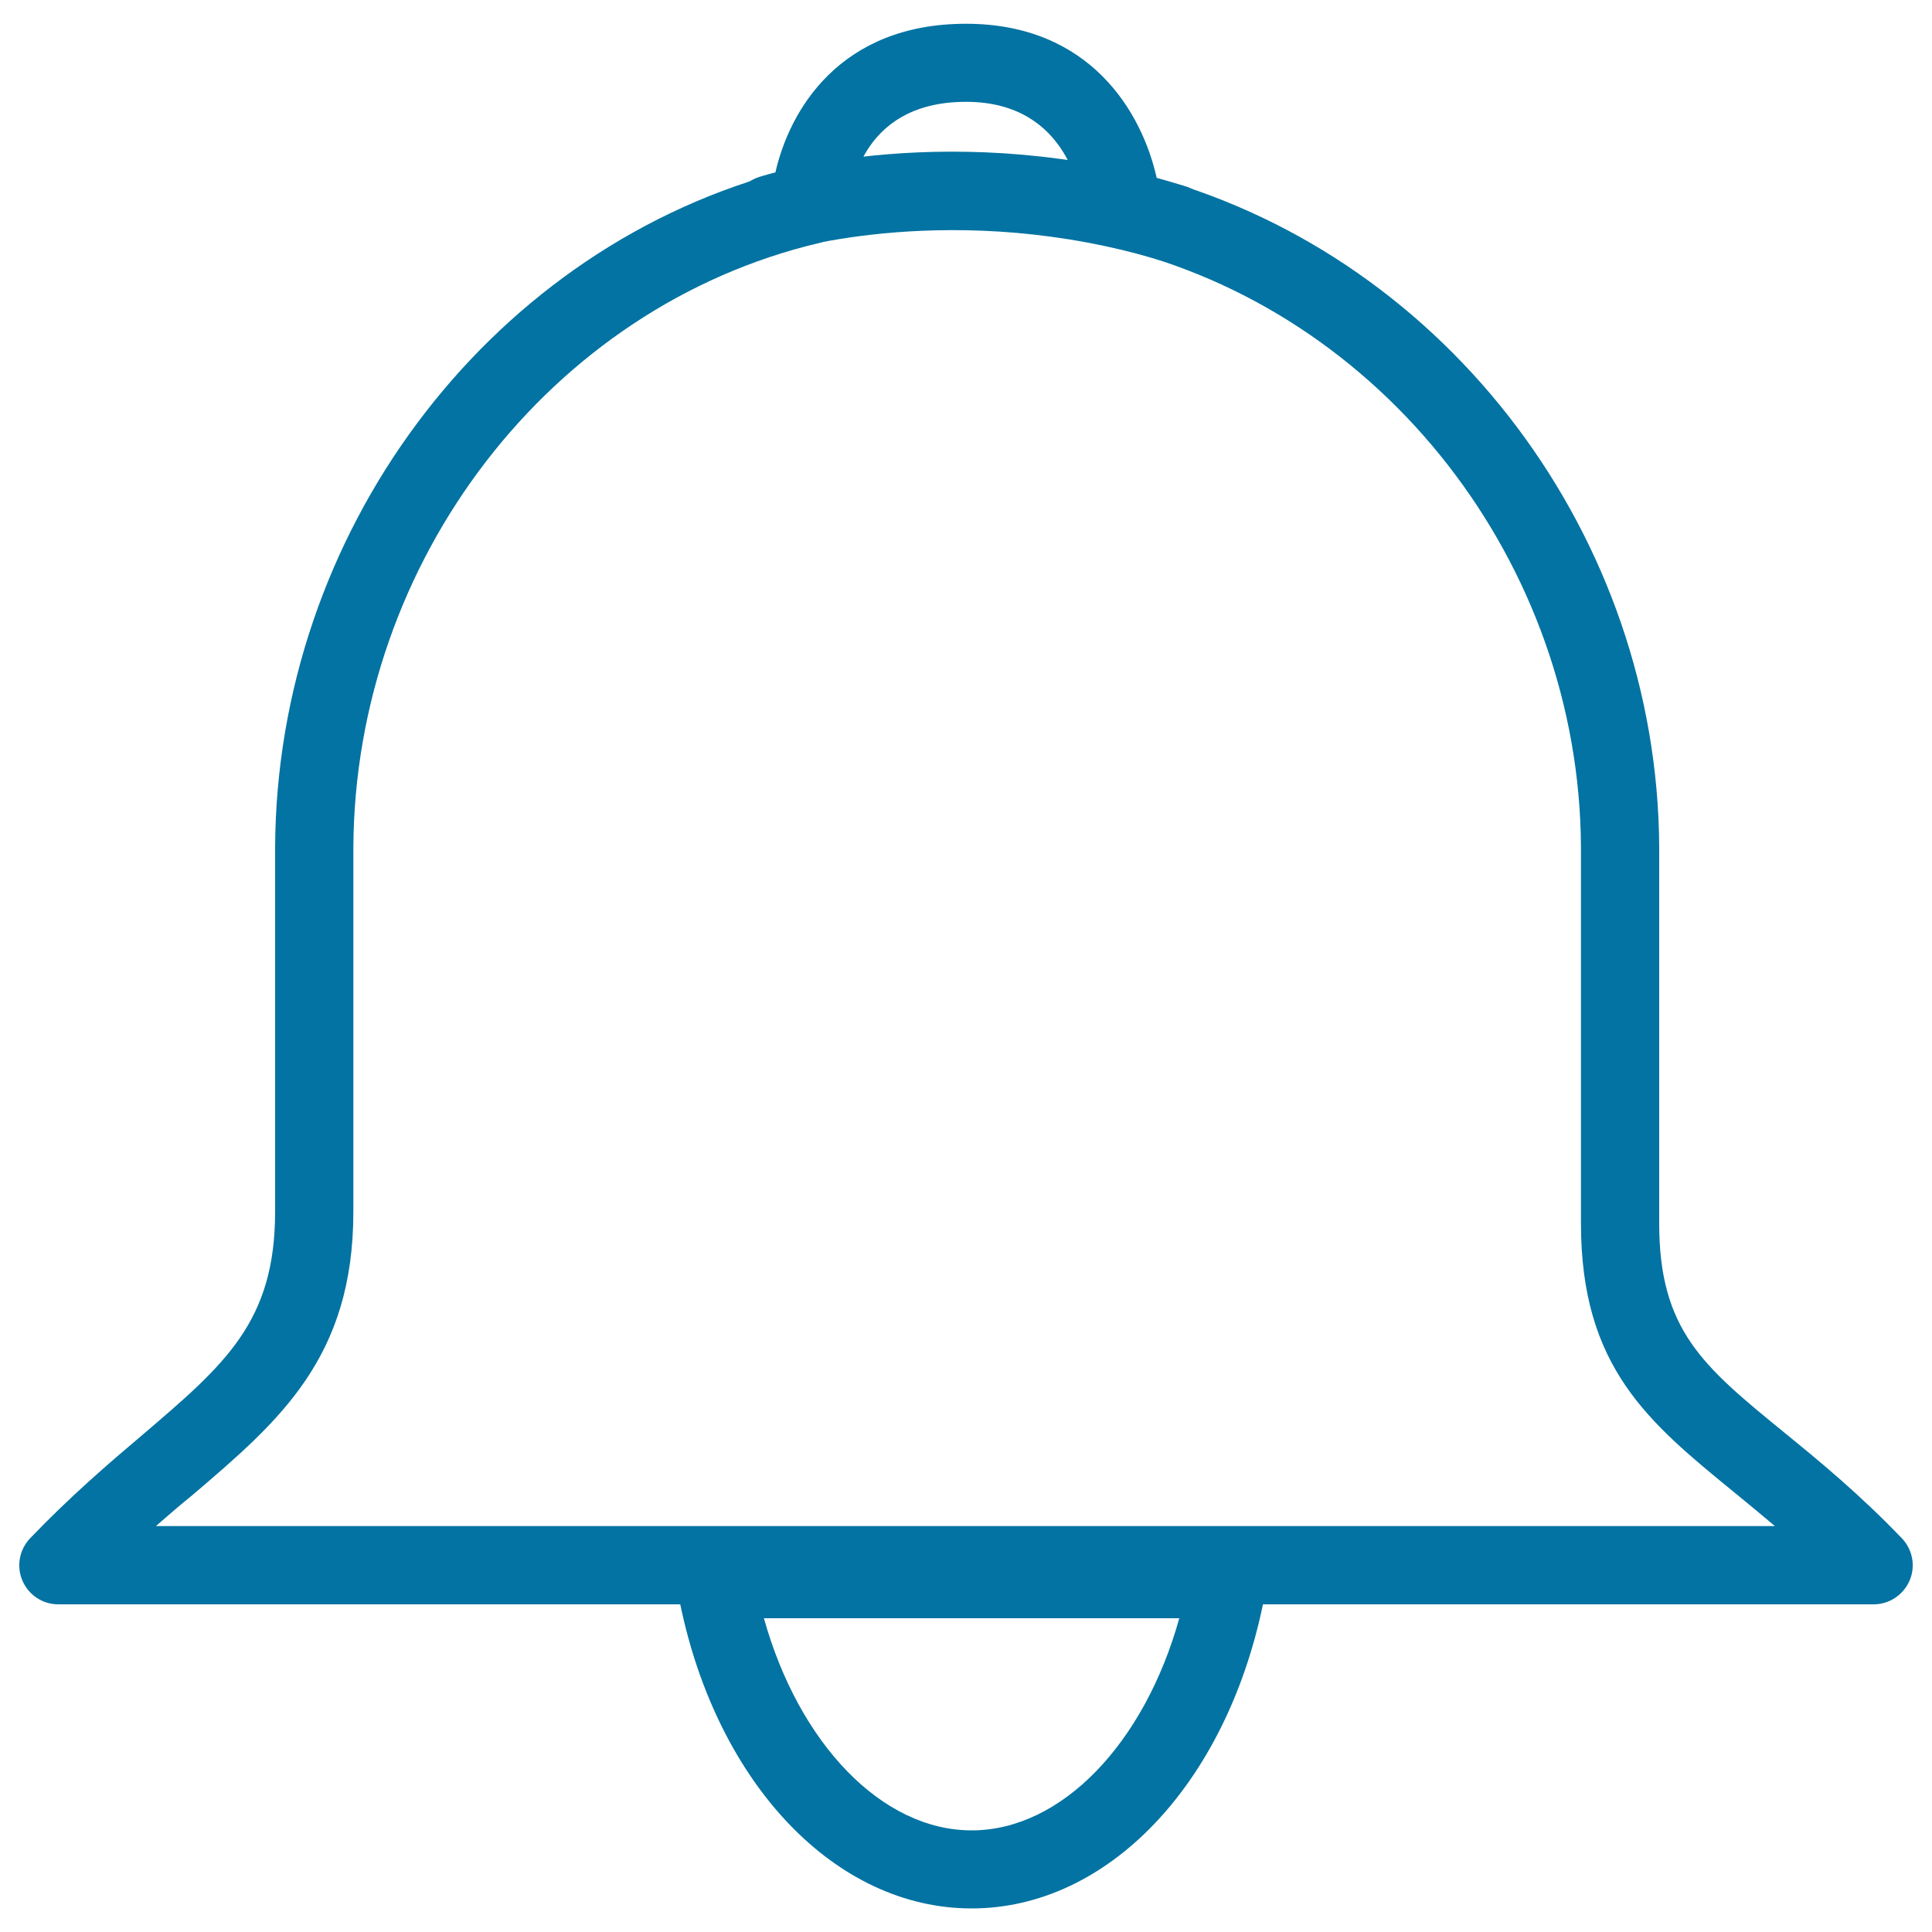 <svg xmlns="http://www.w3.org/2000/svg" viewBox="0 0 1000 1000" style="fill:#0273a2">
<title>Bell SVG icon</title>
<g><g><g id="_x3C_Compound_Path_x3E__1_"><g><g><path d="M502.9,987.8c-70.5,0-131.5-64.3-150.8-157.4H30.2c-8.1,0-15.4-4.8-18.6-12.3c-3.2-7.4-1.6-16,4-21.9c20.8-21.7,40.5-38.6,58-53.4c42.9-36.6,68.8-58.6,68.8-115.7V438.5c0.8-162.3,108.9-306.6,258.8-348.6c7.3-33,33.6-77.6,98.8-77.6c64.5,0,91.2,46.1,98.7,79.8c150.8,42.2,259.3,185.6,260.1,346.4v194.8c0,55.3,22.9,74,64.4,107.9c18.3,14.9,39,31.9,61.2,55c5.6,5.9,7.2,14.5,4,21.9c-3.2,7.4-10.5,12.3-18.6,12.3H653.7C634.4,923.5,573.4,987.8,502.9,987.8z M395.4,837.6c18.1,64.8,61,109.8,107.5,109.8c46.5,0,89.4-44.9,107.5-109.8H395.4z M80.7,789.9h838c-7.3-6.2-14.4-12-21.1-17.5c-44.3-36.2-79.3-64.7-79.3-139.2V438.5c-0.7-146.9-102.6-277.6-242.3-310.6c-8.6-2-14.9-9.5-15.5-18.3c-0.4-5.7-6.1-56.9-60.5-56.9c-56.1,0-60.3,48.9-60.5,54.5c-0.5,9-6.8,16.5-15.6,18.6c-138.9,32.8-240.3,164.4-241,312.9v188.5c0,75.7-38.5,108.4-83,146.4C93.7,778.6,87.3,784.1,80.7,789.9z"/></g></g></g><g><g><path d="M607.7,136c-1.9,0-3.9-0.3-5.9-0.9c-107.2-32.6-195.6-5.3-196.5-5c-10.7,3.4-22-2.5-25.4-13.1c-3.4-10.6,2.4-22,13-25.4c4.1-1.3,100.7-31.7,220.6,4.8c10.7,3.2,16.7,14.5,13.5,25.2C624.3,130.4,616.3,136,607.7,136z"/></g></g></g></g>
</svg>